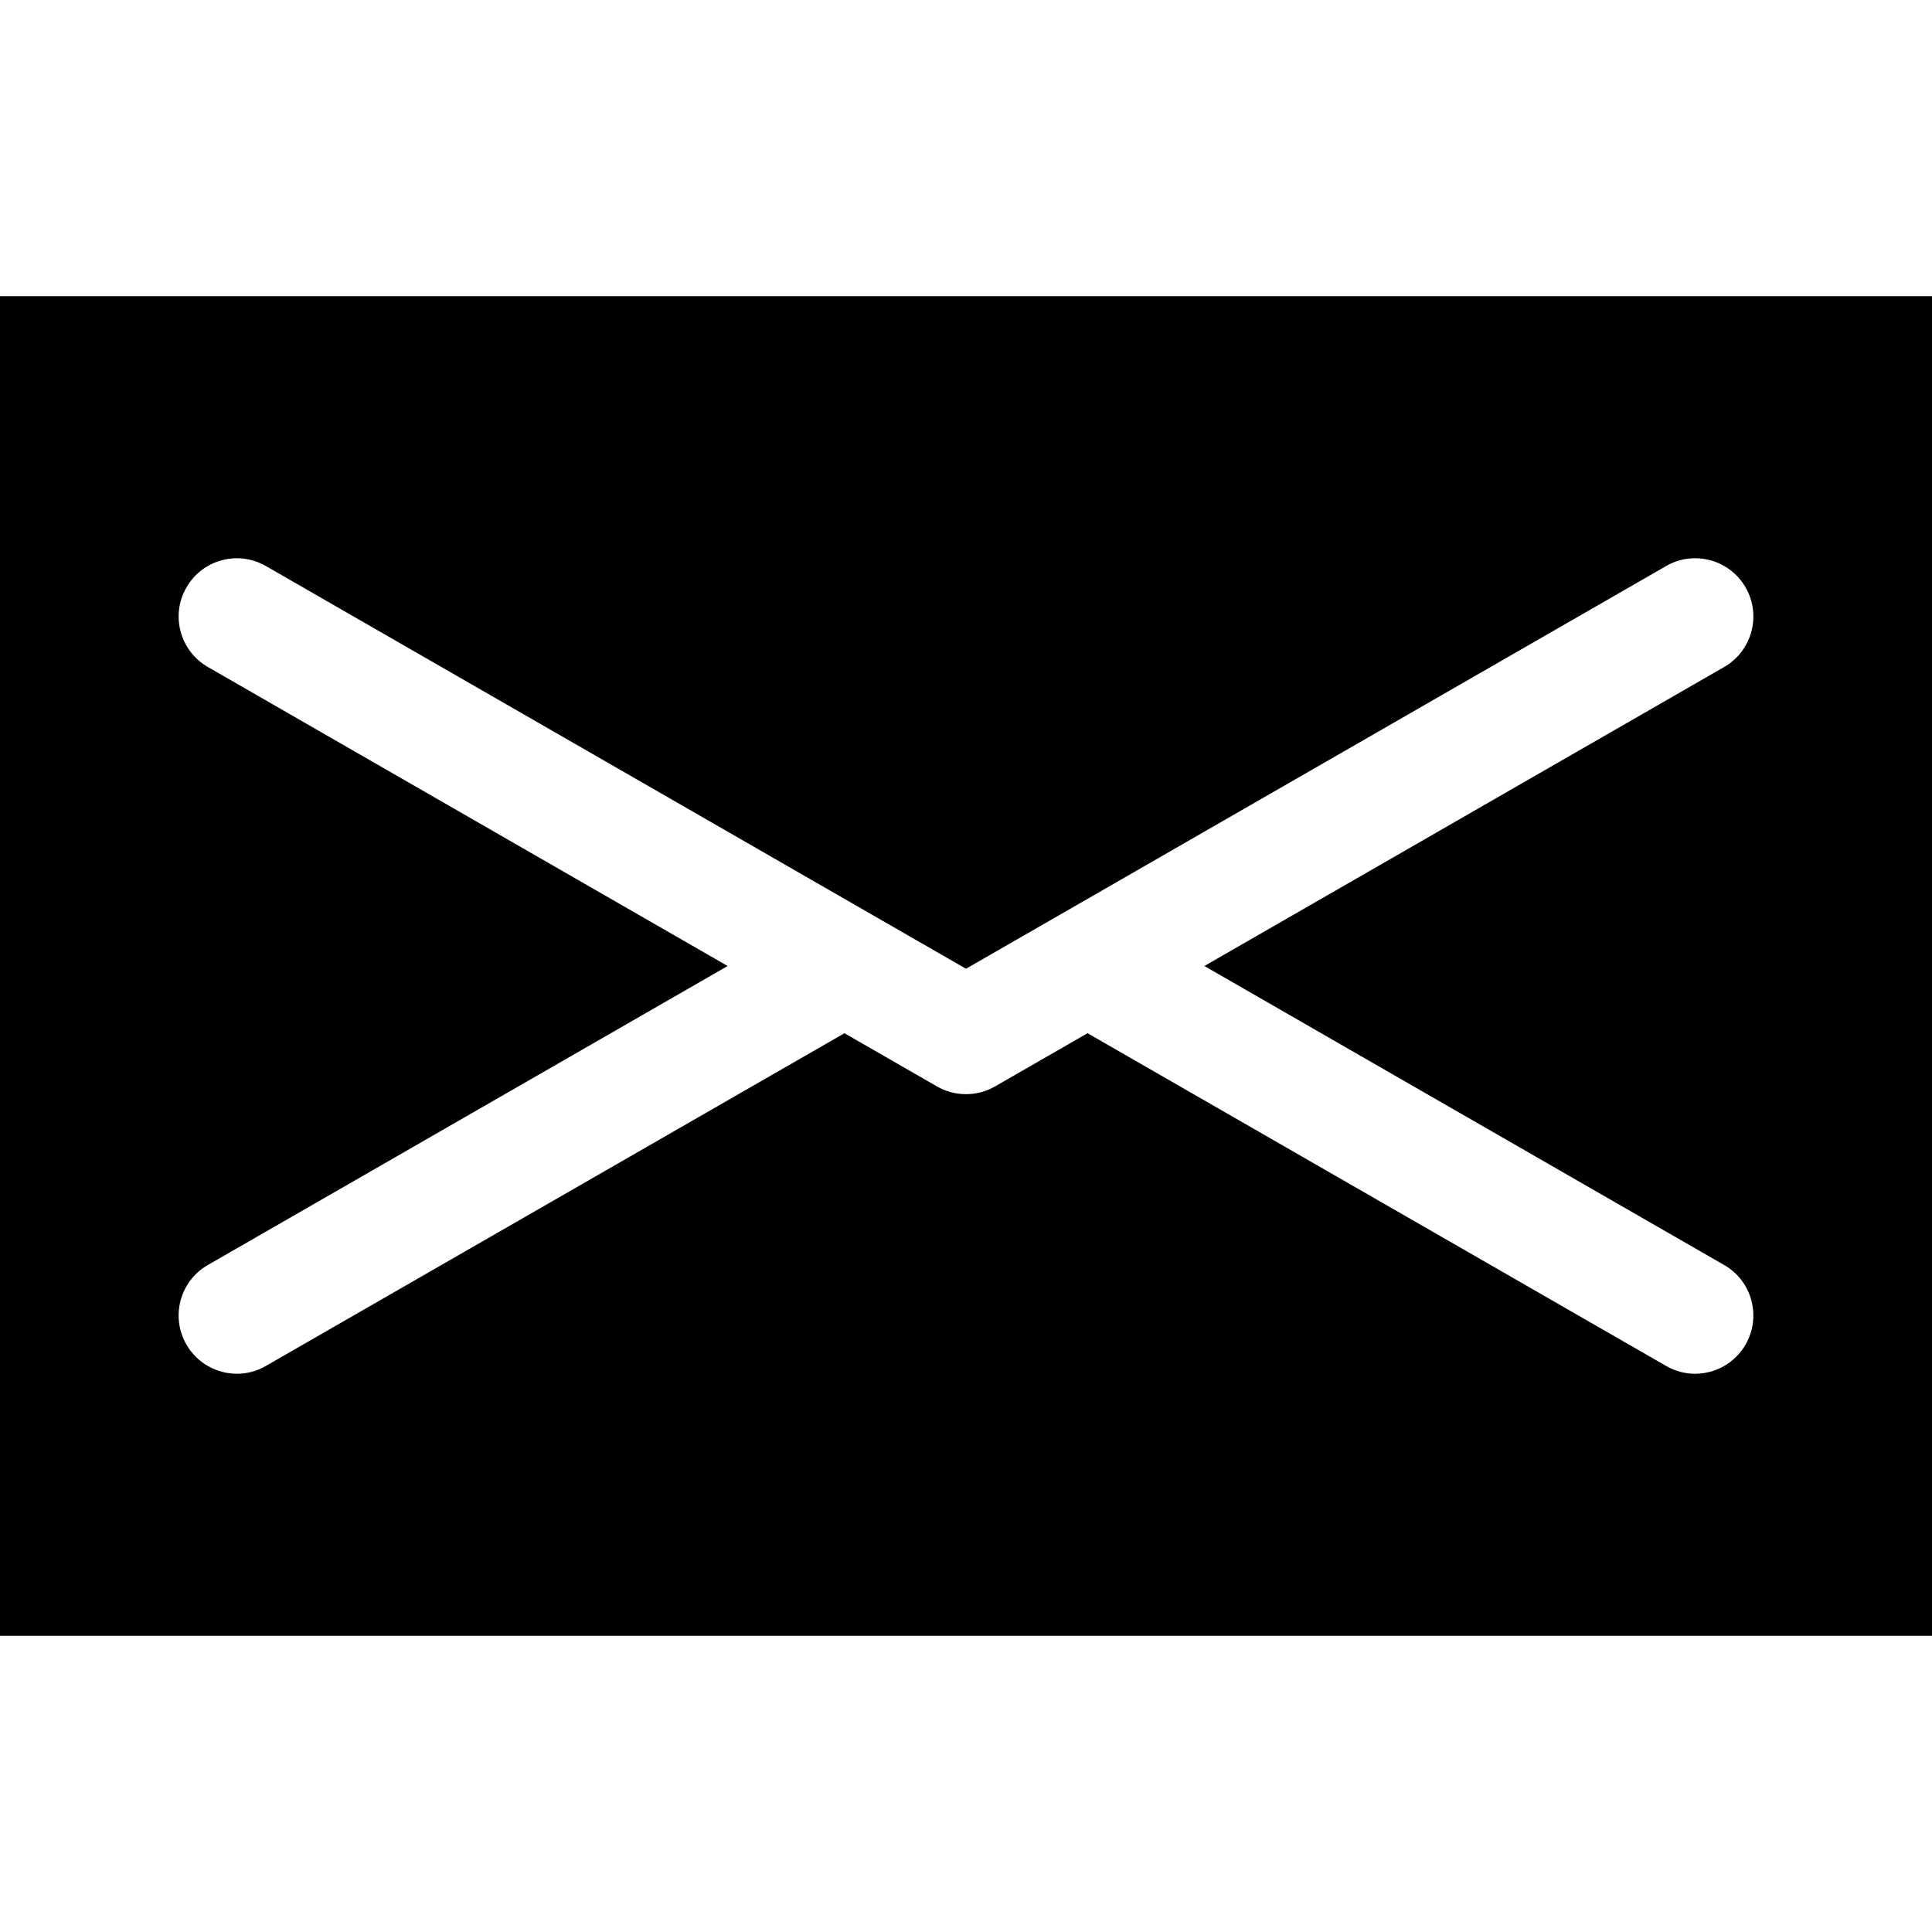 <?xml version="1.0" encoding="iso-8859-1"?>
<!-- Uploaded to: SVG Repo, www.svgrepo.com, Generator: SVG Repo Mixer Tools -->
<!DOCTYPE svg PUBLIC "-//W3C//DTD SVG 1.1//EN" "http://www.w3.org/Graphics/SVG/1.1/DTD/svg11.dtd">
<svg fill="#000000" height="800px" width="800px" version="1.1" id="Capa_1" xmlns="http://www.w3.org/2000/svg" xmlns:xlink="http://www.w3.org/1999/xlink" 
	 viewBox="0 0 360.687 360.687" xml:space="preserve">
<path d="M0,55.298v250.09h360.687V55.298H0z M321.884,236.167c5.208,2.98,6.993,9.628,4.007,14.847
	c-2.017,3.483-5.675,5.455-9.439,5.455c-1.843,0-3.699-0.472-5.413-1.464l-108.003-62.112l-17.27,9.932
	c-1.677,0.971-3.551,1.446-5.426,1.446c-1.868,0-3.745-0.476-5.422-1.446l-17.268-9.932L49.647,255.004
	c-1.708,0.992-3.572,1.464-5.412,1.464c-3.761,0-7.428-1.972-9.434-5.455c-2.994-5.219-1.208-11.866,4.005-14.847l97.04-55.82
	l-97.04-55.822c-5.213-3.008-6.999-9.653-4.005-14.846c2.997-5.219,9.639-7.006,14.846-3.999l113.426,65.245
	c0.002,0.001,0.003,0.002,0.004,0.003l17.264,9.93l17.271-9.93c0.001-0.001,0.002-0.002,0.004-0.003l113.424-65.245
	c5.201-3.008,11.85-1.22,14.853,3.999c2.985,5.192,1.201,11.838-4.007,14.846l-97.041,55.822L321.884,236.167z"/>
</svg>